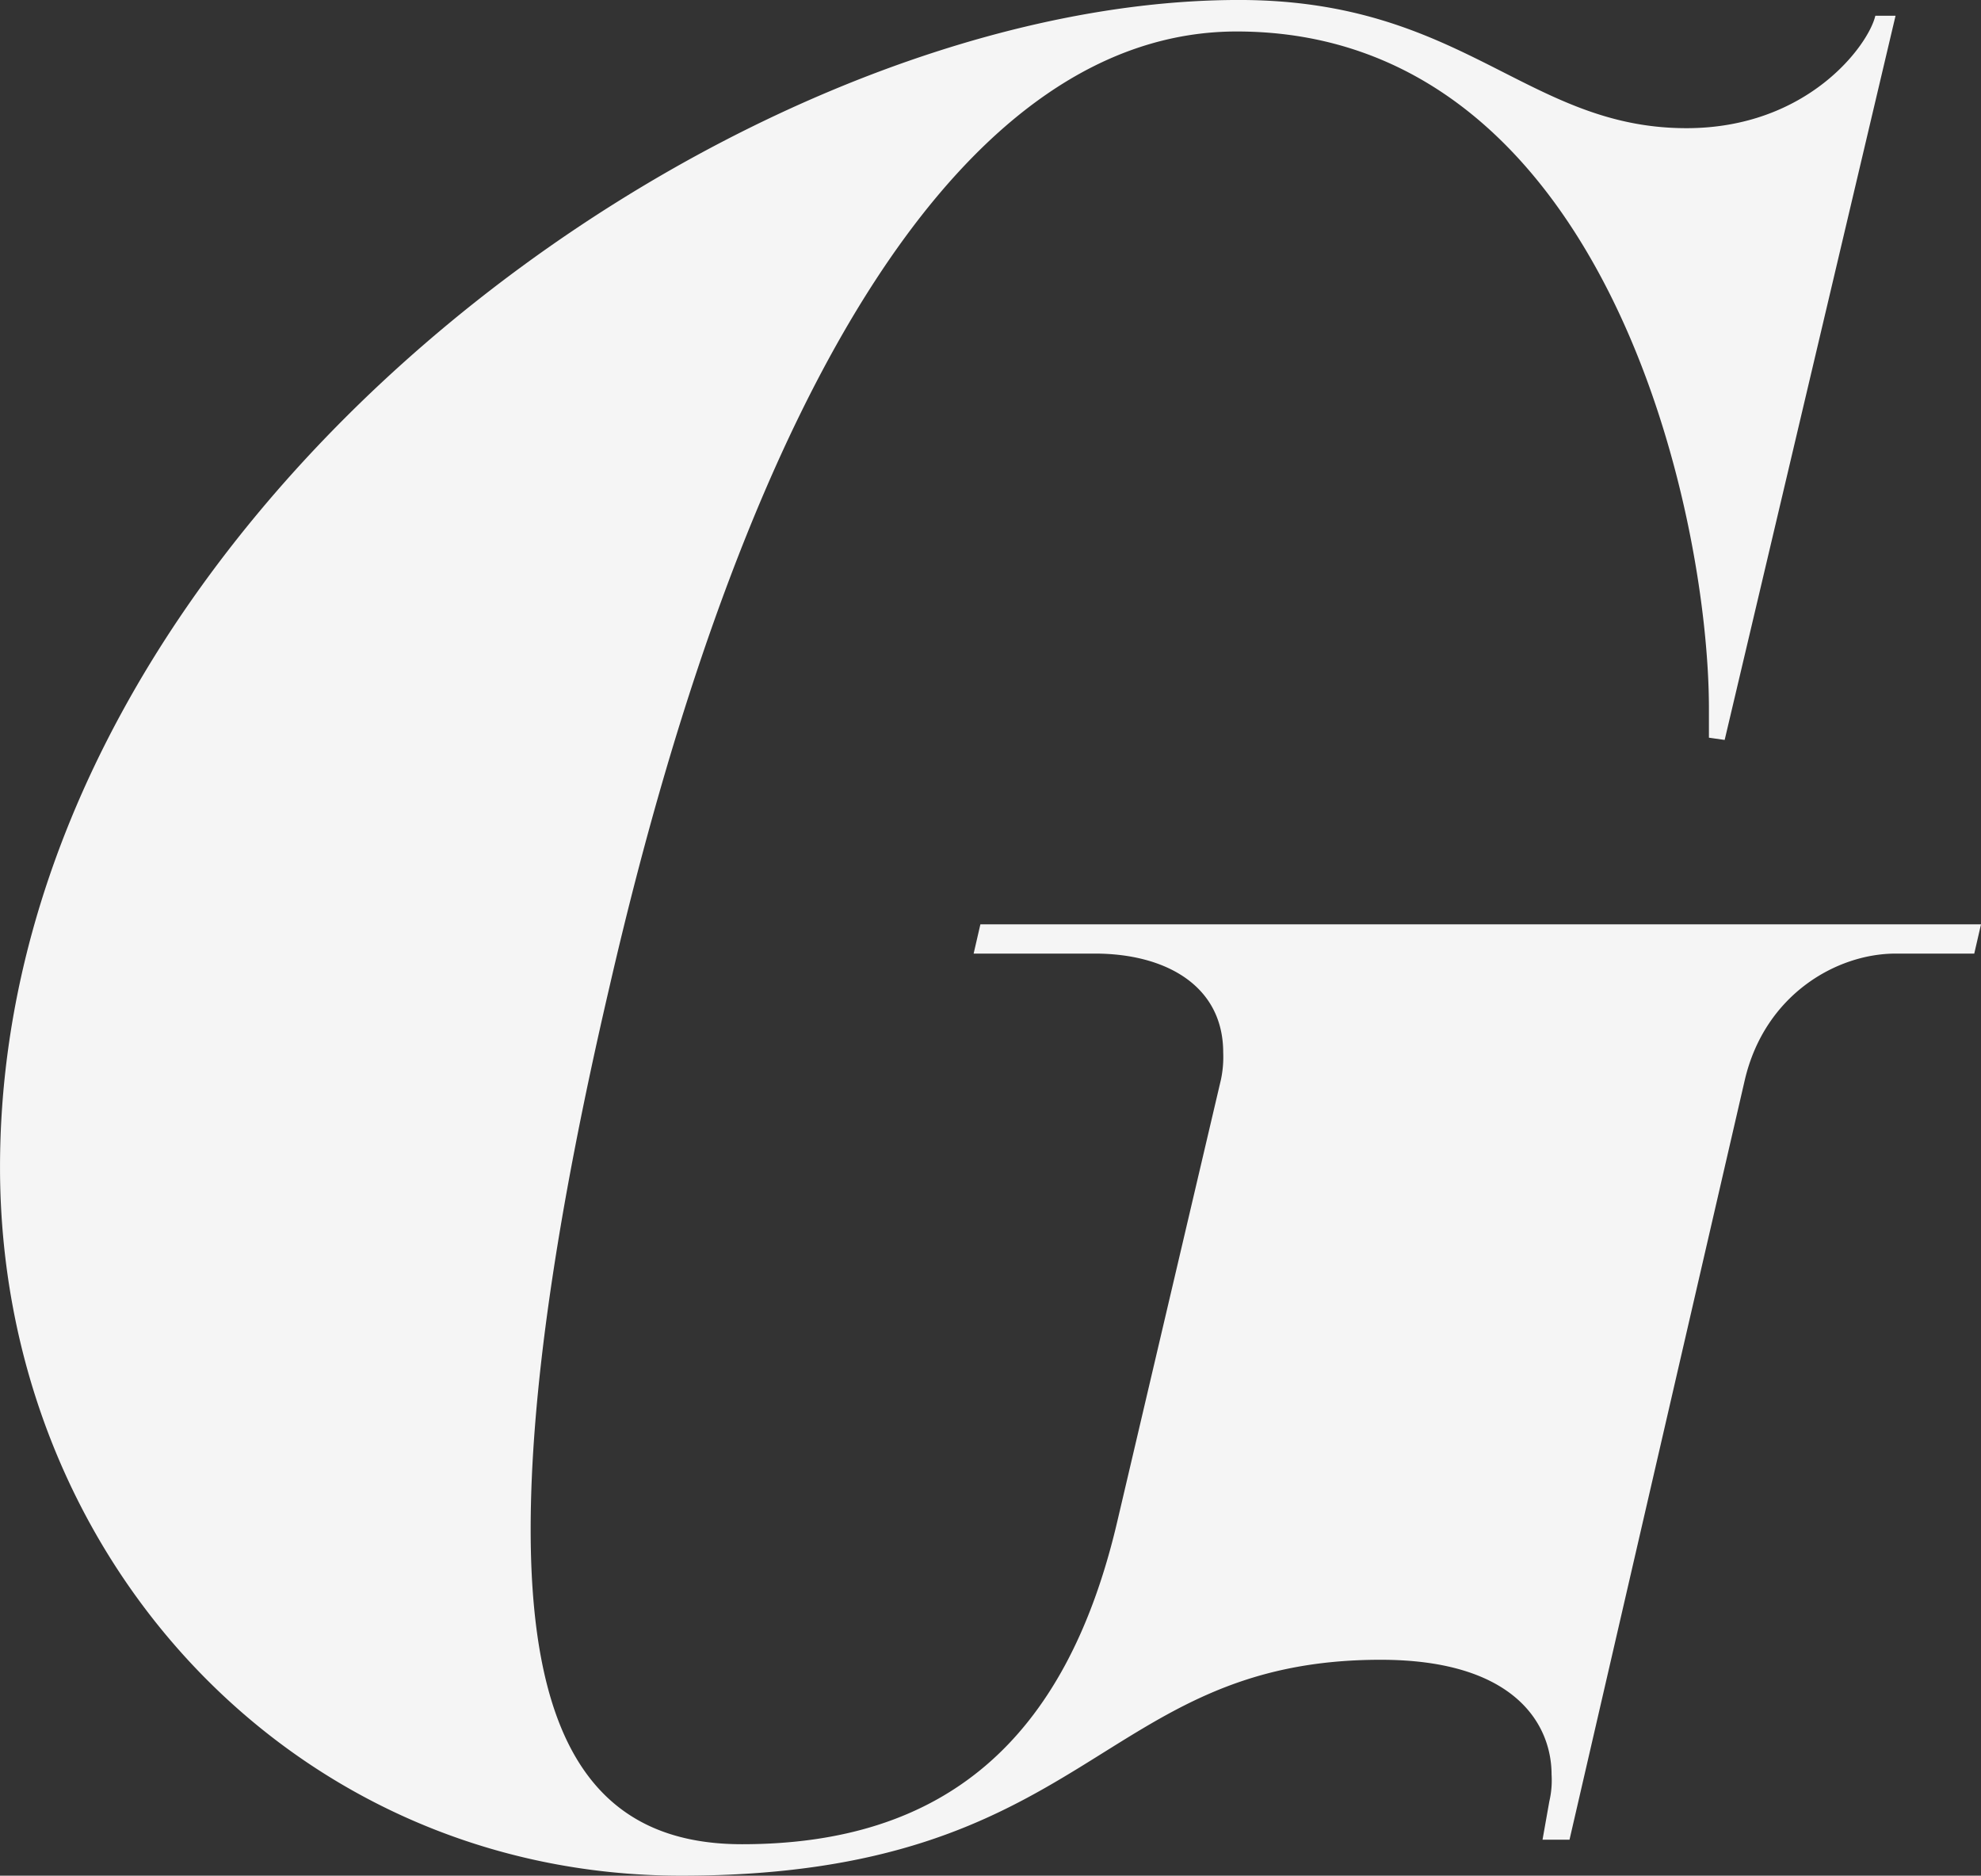 <svg xmlns="http://www.w3.org/2000/svg" width="384.116" height="363.624" viewBox="0 0 384.116 363.624">
  <rect x="0" y="0" width="384.116" height="363.624" fill="#333333" stroke="none"/>
  <path id="Path_42287" data-name="Path 42287" d="M428.588-177.452H234.568l-1.308,5.668H256.8c13.516,0,24.852,6.1,24.852,19.184a21.227,21.227,0,0,1-.436,5.232L261.164-61.912C251.136-18.748,227.156.872,188.352.872,161.32.872,147.368-17,147.368-60.168c0-25.724,4.8-60.168,15.26-105.076,27.468-119.464,70.2-185.3,121.644-185.3,71.5,0,91.56,93.3,91.56,131.236v5.668l3.052.436L412.02-353.6H408.1c-1.308,5.668-13.08,21.8-36.624,21.8-30.956,0-43.164-24.852-86.764-24.852-99.844,0-240.236,101.588-240.236,226.284,0,75.864,57.116,137.34,132.108,137.34,79.788,0,80.66-41.856,135.6-41.856,26.16,0,33.136,12.644,33.136,22.236a17.967,17.967,0,0,1-.436,5.232L343.568,0H348.8l34.008-147.368c3.924-16.568,17.876-24.416,29.212-24.416h15.26Z" transform="translate(-44.472 356.648)" fill="#f5f5f5"/>
</svg>
